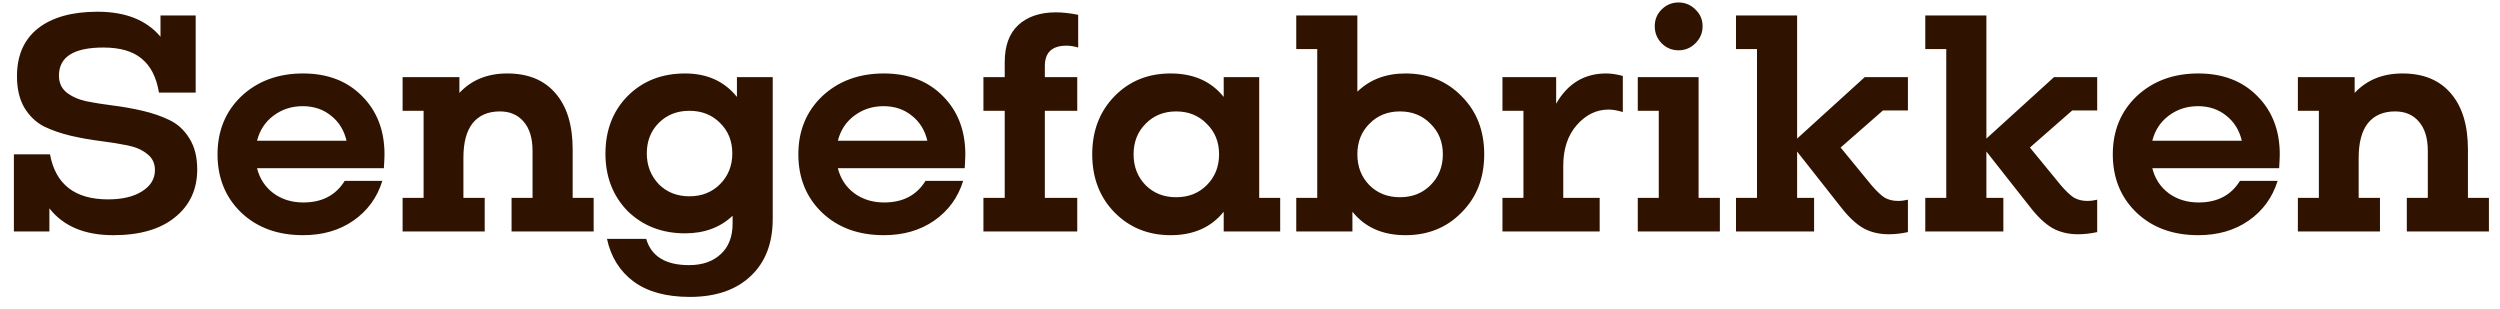 <svg width="162" height="20" viewBox="0 0 162 20" fill="none" xmlns="http://www.w3.org/2000/svg">
<path d="M3.82 4.9C3.82 5.353 3.98 5.713 4.3 5.98C4.633 6.247 5.06 6.44 5.58 6.56C6.113 6.667 6.7 6.76 7.34 6.84C7.98 6.92 8.613 7.033 9.24 7.18C9.88 7.327 10.46 7.527 10.98 7.78C11.513 8.033 11.947 8.433 12.28 8.98C12.613 9.513 12.78 10.18 12.78 10.98C12.78 12.273 12.3 13.307 11.34 14.08C10.393 14.853 9.06 15.24 7.34 15.24C5.487 15.24 4.107 14.66 3.2 13.5V15H0.9V10H3.24C3.6 11.947 4.853 12.92 7 12.92C7.92 12.92 8.653 12.747 9.2 12.4C9.76 12.053 10.04 11.593 10.04 11.02C10.04 10.58 9.873 10.233 9.54 9.98C9.22 9.713 8.793 9.527 8.26 9.42C7.74 9.313 7.16 9.22 6.52 9.14C5.88 9.06 5.24 8.947 4.6 8.8C3.973 8.653 3.393 8.453 2.86 8.2C2.34 7.933 1.913 7.527 1.58 6.98C1.26 6.433 1.1 5.753 1.1 4.94C1.1 3.593 1.553 2.56 2.46 1.84C3.38 1.12 4.667 0.76 6.32 0.76C8.133 0.76 9.493 1.3 10.4 2.38V1H12.68V6H10.3C10.14 5.013 9.767 4.28 9.18 3.8C8.607 3.32 7.78 3.08 6.7 3.08C4.78 3.08 3.82 3.687 3.82 4.9ZM24.916 10C24.916 10.147 24.903 10.447 24.876 10.9H16.656C16.829 11.58 17.183 12.12 17.716 12.52C18.263 12.92 18.909 13.12 19.656 13.12C20.869 13.12 21.763 12.653 22.336 11.72H24.776C24.443 12.8 23.816 13.66 22.896 14.3C21.989 14.927 20.903 15.24 19.636 15.24C17.996 15.24 16.663 14.753 15.636 13.78C14.609 12.793 14.096 11.533 14.096 10C14.096 8.48 14.609 7.227 15.636 6.24C16.689 5.253 18.023 4.76 19.636 4.76C21.223 4.76 22.496 5.247 23.456 6.22C24.429 7.193 24.916 8.453 24.916 10ZM16.656 9.12H22.456C22.296 8.44 21.963 7.9 21.456 7.5C20.949 7.087 20.336 6.88 19.616 6.88C18.896 6.88 18.263 7.087 17.716 7.5C17.183 7.9 16.829 8.44 16.656 9.12ZM37.109 12.82H38.469V15H33.149V12.82H34.509V9.78C34.509 8.953 34.316 8.32 33.929 7.88C33.556 7.44 33.043 7.22 32.389 7.22C31.629 7.22 31.043 7.473 30.629 7.98C30.229 8.487 30.029 9.233 30.029 10.22V12.82H31.409V15H26.089V12.82H27.449V7.18H26.089V5H29.769V6.02C30.556 5.18 31.589 4.76 32.869 4.76C34.229 4.76 35.276 5.193 36.009 6.06C36.743 6.913 37.109 8.12 37.109 9.68V12.82ZM47.753 5H50.073V14.18C50.073 15.767 49.593 17.007 48.633 17.9C47.686 18.793 46.373 19.24 44.693 19.24C43.173 19.24 41.959 18.907 41.053 18.24C40.16 17.573 39.586 16.653 39.333 15.48H41.873C42.206 16.613 43.133 17.18 44.653 17.18C45.52 17.18 46.206 16.94 46.713 16.46C47.219 15.993 47.473 15.333 47.473 14.48V13.98C46.673 14.74 45.646 15.12 44.393 15.12C42.9 15.12 41.66 14.64 40.673 13.68C39.713 12.693 39.233 11.453 39.233 9.96C39.233 8.44 39.713 7.193 40.673 6.22C41.646 5.247 42.886 4.76 44.393 4.76C45.819 4.76 46.94 5.267 47.753 6.28V5ZM42.693 11.94C43.213 12.46 43.873 12.72 44.673 12.72C45.473 12.72 46.133 12.46 46.653 11.94C47.186 11.407 47.453 10.74 47.453 9.94C47.453 9.14 47.186 8.48 46.653 7.96C46.133 7.44 45.473 7.18 44.673 7.18C43.873 7.18 43.213 7.44 42.693 7.96C42.173 8.48 41.913 9.14 41.913 9.94C41.913 10.727 42.173 11.393 42.693 11.94ZM62.553 10C62.553 10.147 62.539 10.447 62.513 10.9H54.293C54.466 11.58 54.819 12.12 55.353 12.52C55.9 12.92 56.546 13.12 57.293 13.12C58.506 13.12 59.4 12.653 59.973 11.72H62.413C62.08 12.8 61.453 13.66 60.533 14.3C59.626 14.927 58.539 15.24 57.273 15.24C55.633 15.24 54.3 14.753 53.273 13.78C52.246 12.793 51.733 11.533 51.733 10C51.733 8.48 52.246 7.227 53.273 6.24C54.326 5.253 55.66 4.76 57.273 4.76C58.859 4.76 60.133 5.247 61.093 6.22C62.066 7.193 62.553 8.453 62.553 10ZM54.293 9.12H60.093C59.933 8.44 59.599 7.9 59.093 7.5C58.586 7.087 57.973 6.88 57.253 6.88C56.533 6.88 55.9 7.087 55.353 7.5C54.819 7.9 54.466 8.44 54.293 9.12ZM69.106 2.96C68.173 2.96 67.706 3.4 67.706 4.28V5H69.806V7.18H67.706V12.82H69.806V15H63.726V12.82H65.106V7.18H63.726V5H65.106V4.02C65.106 2.967 65.399 2.167 65.986 1.62C66.586 1.073 67.399 0.8 68.426 0.8C68.853 0.8 69.333 0.853 69.866 0.96V3.08C69.599 3 69.346 2.96 69.106 2.96ZM81.596 12.82H82.956V15H79.296V13.72C78.482 14.733 77.336 15.24 75.856 15.24C74.402 15.24 73.189 14.747 72.216 13.76C71.256 12.773 70.776 11.52 70.776 10C70.776 8.48 71.256 7.227 72.216 6.24C73.176 5.253 74.389 4.76 75.856 4.76C77.336 4.76 78.482 5.267 79.296 6.28V5H81.596V12.82ZM74.236 12C74.756 12.52 75.416 12.78 76.216 12.78C77.016 12.78 77.676 12.52 78.196 12C78.729 11.467 78.996 10.8 78.996 10C78.996 9.2 78.729 8.54 78.196 8.02C77.676 7.487 77.016 7.22 76.216 7.22C75.416 7.22 74.756 7.487 74.236 8.02C73.716 8.54 73.456 9.2 73.456 10C73.456 10.8 73.716 11.467 74.236 12ZM91.077 4.76C92.543 4.76 93.757 5.253 94.717 6.24C95.69 7.213 96.177 8.467 96.177 10C96.177 11.533 95.69 12.787 94.717 13.76C93.757 14.747 92.543 15.24 91.077 15.24C89.597 15.24 88.45 14.733 87.637 13.72V15H83.997V12.82H85.357V5V3.18H83.997V1H87.957V5.94C88.77 5.153 89.81 4.76 91.077 4.76ZM88.737 12C89.257 12.52 89.917 12.78 90.717 12.78C91.517 12.78 92.177 12.52 92.697 12C93.23 11.467 93.497 10.8 93.497 10C93.497 9.2 93.23 8.54 92.697 8.02C92.177 7.487 91.517 7.22 90.717 7.22C89.917 7.22 89.257 7.487 88.737 8.02C88.217 8.54 87.957 9.2 87.957 10C87.957 10.8 88.217 11.467 88.737 12ZM104.079 4.76C104.399 4.76 104.759 4.813 105.159 4.92V7.26C104.812 7.153 104.505 7.1 104.239 7.1C103.452 7.1 102.765 7.433 102.179 8.1C101.592 8.767 101.299 9.647 101.299 10.74V12.82H103.659V15H97.359V12.82H98.719V7.18H97.359V5H100.839V6.72C101.585 5.413 102.665 4.76 104.079 4.76ZM109.868 2.8C109.562 3.107 109.195 3.26 108.768 3.26C108.342 3.26 107.975 3.107 107.668 2.8C107.375 2.493 107.228 2.127 107.228 1.7C107.228 1.273 107.375 0.913 107.668 0.62C107.975 0.313 108.342 0.16 108.768 0.16C109.195 0.16 109.562 0.313 109.868 0.62C110.175 0.913 110.328 1.273 110.328 1.7C110.328 2.127 110.175 2.493 109.868 2.8ZM110.068 12.82H111.448V15H106.128V12.82H107.488V7.18H106.128V5H110.068V12.82ZM123.633 7.16H122.013L119.273 9.56L121.273 12C121.593 12.373 121.873 12.64 122.113 12.8C122.366 12.947 122.659 13.02 122.993 13.02C123.206 13.02 123.419 12.993 123.633 12.94V15.04C123.206 15.133 122.793 15.18 122.393 15.18C121.766 15.18 121.213 15.047 120.733 14.78C120.253 14.5 119.766 14.04 119.273 13.4L116.453 9.82V12.82H117.553V15H112.493V12.82H113.853V3.18H112.493V1H116.453V8.98L120.833 5H123.633V7.16ZM135.898 7.16H134.278L131.538 9.56L133.538 12C133.858 12.373 134.138 12.64 134.378 12.8C134.632 12.947 134.925 13.02 135.258 13.02C135.472 13.02 135.685 12.993 135.898 12.94V15.04C135.472 15.133 135.058 15.18 134.658 15.18C134.032 15.18 133.478 15.047 132.998 14.78C132.518 14.5 132.032 14.04 131.538 13.4L128.718 9.82V12.82H129.818V15H124.758V12.82H126.118V3.18H124.758V1H128.718V8.98L133.098 5H135.898V7.16ZM147.729 10C147.729 10.147 147.715 10.447 147.689 10.9H139.469C139.642 11.58 139.995 12.12 140.529 12.52C141.075 12.92 141.722 13.12 142.469 13.12C143.682 13.12 144.575 12.653 145.149 11.72H147.589C147.255 12.8 146.629 13.66 145.709 14.3C144.802 14.927 143.715 15.24 142.449 15.24C140.809 15.24 139.475 14.753 138.449 13.78C137.422 12.793 136.909 11.533 136.909 10C136.909 8.48 137.422 7.227 138.449 6.24C139.502 5.253 140.835 4.76 142.449 4.76C144.035 4.76 145.309 5.247 146.269 6.22C147.242 7.193 147.729 8.453 147.729 10ZM139.469 9.12H145.269C145.109 8.44 144.775 7.9 144.269 7.5C143.762 7.087 143.149 6.88 142.429 6.88C141.709 6.88 141.075 7.087 140.529 7.5C139.995 7.9 139.642 8.44 139.469 9.12ZM159.922 12.82H161.282V15H155.962V12.82H157.322V9.78C157.322 8.953 157.128 8.32 156.742 7.88C156.368 7.44 155.855 7.22 155.202 7.22C154.442 7.22 153.855 7.473 153.442 7.98C153.042 8.487 152.842 9.233 152.842 10.22V12.82H154.222V15H148.902V12.82H150.262V7.18H148.902V5H152.582V6.02C153.368 5.18 154.402 4.76 155.682 4.76C157.042 4.76 158.088 5.193 158.822 6.06C159.555 6.913 159.922 8.12 159.922 9.68V12.82Z" fill="#2F1300"/>
</svg>
